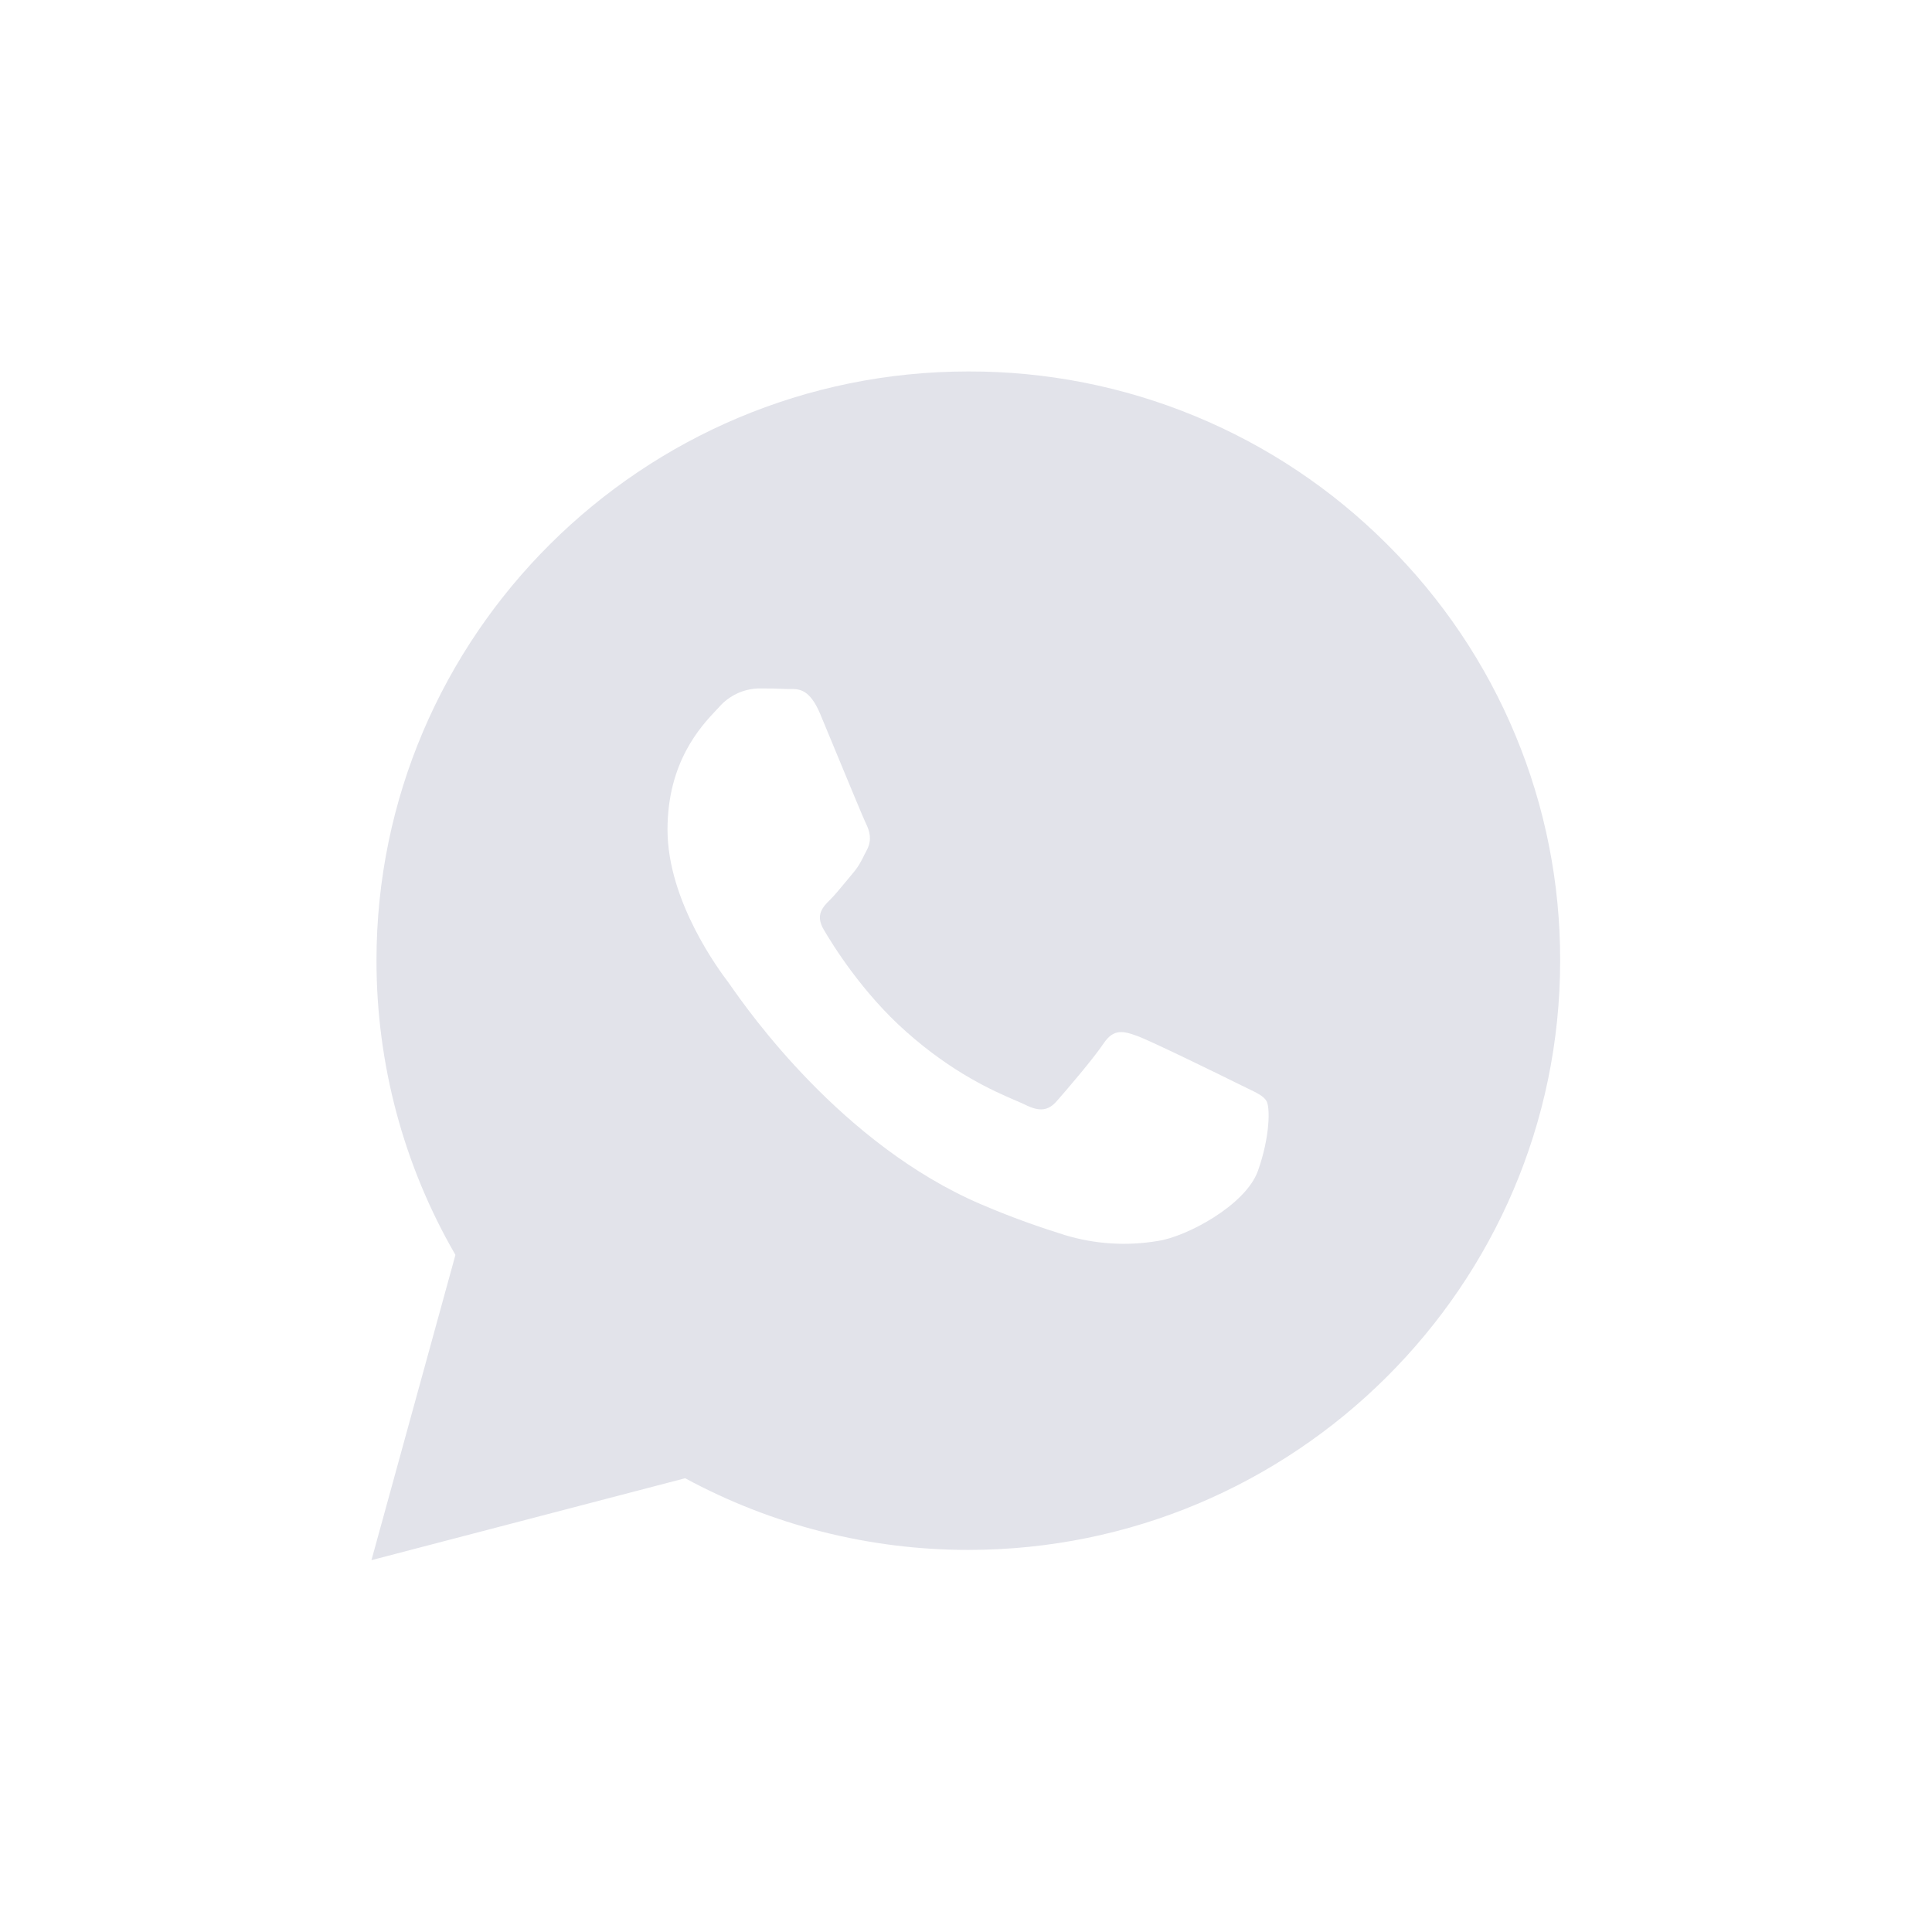 <?xml version="1.0" encoding="UTF-8"?> <svg xmlns="http://www.w3.org/2000/svg" viewBox="0 0 30.00 30.00" data-guides="{&quot;vertical&quot;:[],&quot;horizontal&quot;:[]}"><defs></defs><path fill="#e2e3ea" stroke="none" fill-opacity="1" stroke-width="1" stroke-opacity="1" clip-rule="evenodd" fill-rule="evenodd" id="tSvg6e0e4e5abc" title="Path 2" d="M21.537 8.45C20.685 7.598 19.672 6.921 18.556 6.461C17.44 6 16.244 5.765 15.036 5.768C9.97 5.768 5.847 9.871 5.846 14.914C5.846 16.525 6.268 18.099 7.072 19.486C6.637 21.066 6.203 22.646 5.768 24.226C7.392 23.802 9.016 23.378 10.639 22.954C11.987 23.684 13.497 24.067 15.031 24.067C15.033 24.067 15.034 24.067 15.036 24.067C20.1 24.067 24.223 19.963 24.226 14.921C24.229 13.719 23.994 12.528 23.532 11.418C23.071 10.307 22.392 9.299 21.537 8.45ZM19.226 16.829C18.995 16.714 17.867 16.161 17.655 16.085C17.445 16.009 17.293 15.971 17.139 16.199C16.987 16.429 16.546 16.943 16.412 17.095C16.278 17.248 16.145 17.268 15.914 17.152C15.877 17.134 15.826 17.112 15.763 17.085C15.761 17.085 15.76 17.084 15.758 17.083C15.434 16.943 14.798 16.667 14.069 16.018C13.385 15.412 12.925 14.665 12.791 14.435C12.656 14.207 12.776 14.083 12.892 13.969C12.96 13.902 13.039 13.804 13.119 13.709C13.158 13.662 13.197 13.615 13.236 13.568C13.332 13.457 13.375 13.37 13.431 13.255C13.432 13.254 13.432 13.254 13.433 13.253C13.444 13.231 13.455 13.21 13.466 13.188C13.542 13.035 13.503 12.902 13.446 12.787C13.408 12.71 13.191 12.183 12.993 11.706C12.908 11.501 12.823 11.296 12.738 11.091C12.574 10.697 12.406 10.698 12.273 10.699C12.256 10.699 12.239 10.699 12.222 10.699C12.075 10.692 11.928 10.689 11.781 10.69C11.665 10.693 11.55 10.72 11.445 10.769C11.34 10.819 11.245 10.889 11.169 10.976C11.154 10.992 11.139 11.008 11.124 11.024C10.884 11.278 10.365 11.83 10.365 12.883C10.365 14.001 11.18 15.082 11.302 15.244C11.302 15.244 11.302 15.245 11.303 15.245C11.316 15.264 11.33 15.283 11.343 15.302C11.343 15.303 11.344 15.303 11.344 15.303C11.62 15.698 13.074 17.773 15.226 18.697C15.774 18.932 16.201 19.073 16.535 19.178C17.003 19.32 17.499 19.351 17.982 19.269C18.423 19.204 19.34 18.716 19.532 18.184C19.723 17.649 19.723 17.192 19.666 17.096C19.62 17.019 19.514 16.968 19.357 16.893C19.355 16.892 19.352 16.891 19.349 16.889C19.308 16.87 19.267 16.849 19.226 16.829Z"></path></svg> 